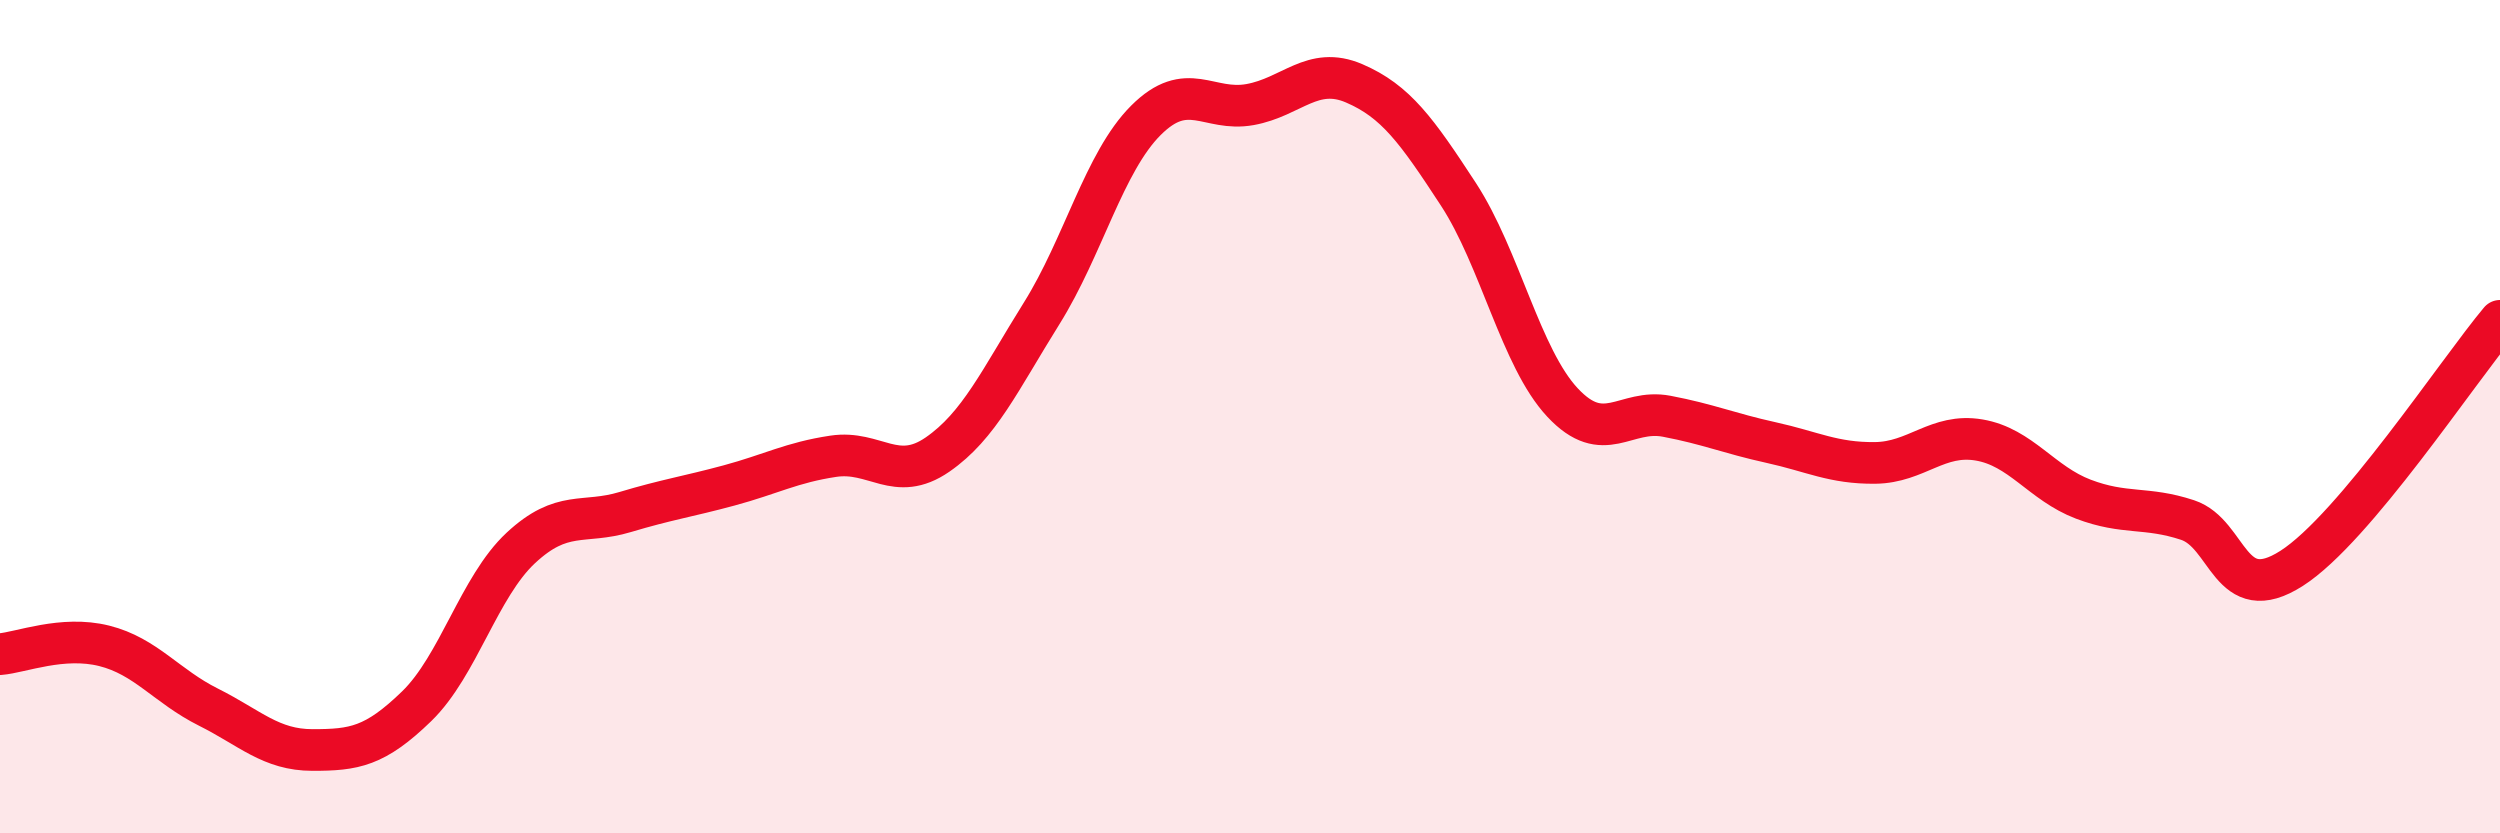 
    <svg width="60" height="20" viewBox="0 0 60 20" xmlns="http://www.w3.org/2000/svg">
      <path
        d="M 0,15.7 C 0.5,15.66 1.5,15.25 2.5,15.5 C 3.5,15.75 4,16.47 5,16.97 C 6,17.47 6.5,18 7.5,18 C 8.5,18 9,17.92 10,16.95 C 11,15.98 11.5,14.08 12.5,13.15 C 13.5,12.22 14,12.59 15,12.29 C 16,11.99 16.5,11.92 17.5,11.65 C 18.5,11.38 19,11.1 20,10.95 C 21,10.8 21.5,11.6 22.5,10.91 C 23.5,10.22 24,9.12 25,7.52 C 26,5.92 26.5,3.89 27.5,2.89 C 28.5,1.89 29,2.69 30,2.51 C 31,2.33 31.5,1.57 32.5,2 C 33.5,2.43 34,3.13 35,4.66 C 36,6.19 36.5,8.59 37.5,9.66 C 38.5,10.73 39,9.8 40,9.99 C 41,10.18 41.5,10.4 42.5,10.62 C 43.5,10.84 44,11.12 45,11.11 C 46,11.1 46.5,10.39 47.5,10.56 C 48.5,10.73 49,11.6 50,11.98 C 51,12.36 51.5,12.15 52.5,12.48 C 53.5,12.81 53.5,14.6 55,13.64 C 56.5,12.68 59,8.89 60,7.7L60 20L0 20Z"
        fill="#EB0A25"
        opacity="0.1"
        stroke-linecap="round"
        stroke-linejoin="round"
      />
      <path
        d="M 0,15.7 C 0.5,15.66 1.5,15.25 2.5,15.5 C 3.5,15.75 4,16.47 5,16.97 C 6,17.47 6.5,18 7.5,18 C 8.5,18 9,17.92 10,16.95 C 11,15.98 11.5,14.08 12.5,13.15 C 13.5,12.22 14,12.59 15,12.29 C 16,11.99 16.5,11.92 17.5,11.65 C 18.5,11.38 19,11.1 20,10.95 C 21,10.8 21.5,11.6 22.5,10.91 C 23.5,10.22 24,9.12 25,7.52 C 26,5.92 26.5,3.89 27.5,2.89 C 28.5,1.89 29,2.69 30,2.51 C 31,2.33 31.5,1.57 32.5,2 C 33.5,2.43 34,3.13 35,4.66 C 36,6.19 36.5,8.59 37.5,9.66 C 38.5,10.73 39,9.8 40,9.99 C 41,10.18 41.5,10.4 42.5,10.62 C 43.5,10.84 44,11.12 45,11.11 C 46,11.1 46.5,10.39 47.5,10.56 C 48.5,10.73 49,11.6 50,11.98 C 51,12.36 51.5,12.15 52.5,12.48 C 53.5,12.81 53.5,14.6 55,13.64 C 56.5,12.68 59,8.89 60,7.7"
        stroke="#EB0A25"
        stroke-width="1"
        fill="none"
        stroke-linecap="round"
        stroke-linejoin="round"
      />
    </svg>
  
